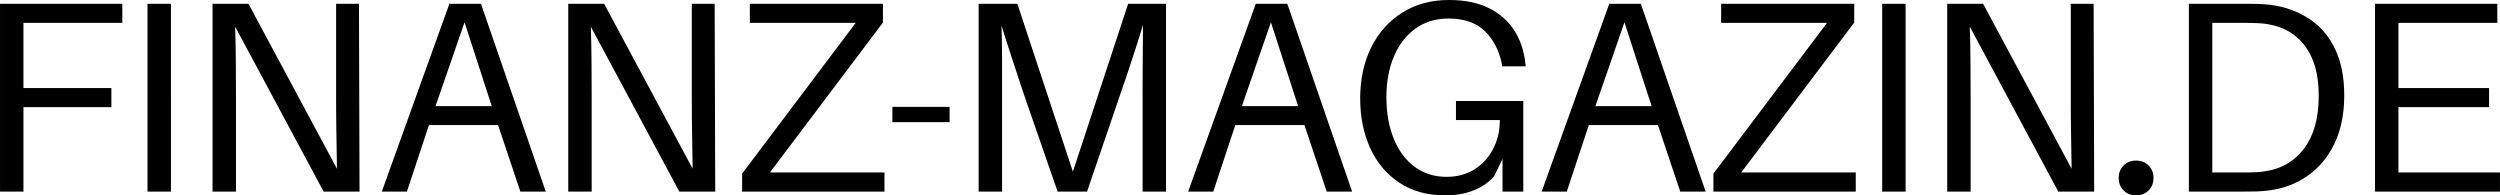 <?xml version="1.0" encoding="UTF-8" standalone="no"?>
<svg
   width="371.384"
   zoomAndPan="magnify"
   viewBox="0 0 278.538 21.766"
   height="29.021"
   preserveAspectRatio="xMidYMid"
   version="1.0"
   id="svg149"
   xmlns="http://www.w3.org/2000/svg"
   xmlns:svg="http://www.w3.org/2000/svg">
  <defs
     id="defs7">
    <g
       id="g2" />
    <clipPath
       id="d4cac51fd5">
      <rect
         x="0"
         width="286"
         y="0"
         height="37"
         id="rect4" />
    </clipPath>
  </defs>
  <g
     id="g450"
     transform="translate(-49.303,-175.908)"
     style="fill:#000000">
    <g
       transform="translate(45,169)"
       id="g147"
       style="fill:#000000">
      <g
         clip-path="url(#d4cac51fd5)"
         id="g145"
         style="fill:#000000">
        <g
           fill="#1e1e1e"
           fill-opacity="1"
           id="g15"
           style="fill:#000000">
          <g
             transform="translate(1.272,28.252)"
             id="g13"
             style="fill:#000000">
            <g
               id="g11"
               style="fill:#000000">
              <path
                 d="m 5.641,-18.797 v 7.266 H 15.438 v 2.125 H 5.641 V 0 H 3.031 v -20.922 h 13.625 v 2.125 z m 0,0"
                 id="path9"
                 style="fill:#000000" />
            </g>
          </g>
        </g>
        <g
           fill="#1e1e1e"
           fill-opacity="1"
           id="g23"
           style="fill:#000000">
          <g
             transform="translate(17.706,28.252)"
             id="g21"
             style="fill:#000000">
            <g
               id="g19"
               style="fill:#000000">
              <path
                 d="M 5.641,0 H 3.031 v -20.922 h 2.609 z m 0,0"
                 id="path17"
                 style="fill:#000000" />
            </g>
          </g>
        </g>
        <g
           fill="#1e1e1e"
           fill-opacity="1"
           id="g31"
           style="fill:#000000">
          <g
             transform="translate(24.953,28.252)"
             id="g29"
             style="fill:#000000">
            <g
               id="g27"
               style="fill:#000000">
              <path
                 d="m 19.406,0 h -4 L 5.547,-18.375 c 0.039,1.23 0.066,2.547 0.078,3.953 0.008,1.406 0.016,2.727 0.016,3.953 V 0 H 3.031 v -20.922 h 4 l 9.859,18.375 c -0.023,-1.227 -0.043,-2.547 -0.062,-3.953 -0.023,-1.406 -0.031,-2.727 -0.031,-3.969 v -10.453 h 2.547 z m 0,0"
                 id="path25"
                 style="fill:#000000" />
            </g>
          </g>
        </g>
        <g
           fill="#1e1e1e"
           fill-opacity="1"
           id="g39"
           style="fill:#000000">
          <g
             transform="translate(45.966,28.252)"
             id="g37"
             style="fill:#000000">
            <g
               id="g35"
               style="fill:#000000">
              <path
                 d="M 13.828,-7.406 H 6.125 L 3.672,0 H 0.875 l 7.531,-20.922 h 3.516 L 19.141,0 H 16.312 Z M 6.859,-9.516 H 13.125 l -3.031,-9.344 z m 0,0"
                 id="path33"
                 style="fill:#000000" />
            </g>
          </g>
        </g>
        <g
           fill="#1e1e1e"
           fill-opacity="1"
           id="g47"
           style="fill:#000000">
          <g
             transform="translate(64.583,28.252)"
             id="g45"
             style="fill:#000000">
            <g
               id="g43"
               style="fill:#000000">
              <path
                 d="m 19.406,0 h -4 L 5.547,-18.375 c 0.039,1.23 0.066,2.547 0.078,3.953 0.008,1.406 0.016,2.727 0.016,3.953 V 0 H 3.031 v -20.922 h 4 l 9.859,18.375 c -0.023,-1.227 -0.043,-2.547 -0.062,-3.953 -0.023,-1.406 -0.031,-2.727 -0.031,-3.969 v -10.453 h 2.547 z m 0,0"
                 id="path41"
                 style="fill:#000000" />
            </g>
          </g>
        </g>
        <g
           fill="#1e1e1e"
           fill-opacity="1"
           id="g55"
           style="fill:#000000">
          <g
             transform="translate(85.596,28.252)"
             id="g53"
             style="fill:#000000">
            <g
               id="g51"
               style="fill:#000000">
              <path
                 d="M 17.25,-2.125 V 0 H 1.391 v -2 l 12.656,-16.797 H 2.25 v -2.125 h 14.828 v 2.094 L 4.484,-2.125 Z m 0,0"
                 id="path49"
                 style="fill:#000000" />
            </g>
          </g>
        </g>
        <g
           fill="#1e1e1e"
           fill-opacity="1"
           id="g63"
           style="fill:#000000">
          <g
             transform="translate(102.758,28.252)"
             id="g61"
             style="fill:#000000">
            <g
               id="g59"
               style="fill:#000000">
              <path
                 d="m 7.344,-7.734 h -6.375 V -9.438 h 6.375 z m 0,0"
                 id="path57"
                 style="fill:#000000" />
            </g>
          </g>
        </g>
        <g
           fill="#1e1e1e"
           fill-opacity="1"
           id="g71"
           style="fill:#000000">
          <g
             transform="translate(110.308,28.252)"
             id="g69"
             style="fill:#000000">
            <g
               id="g67"
               style="fill:#000000">
              <path
                 d="M 23.906,-20.922 V 0 h -2.609 v -10.766 c 0,-1.312 0.004,-2.656 0.016,-4.031 0.008,-1.375 0.02,-2.629 0.031,-3.766 -0.344,1.137 -0.746,2.398 -1.203,3.781 -0.449,1.387 -0.898,2.715 -1.344,3.984 L 15.109,0 h -3.281 L 8.062,-10.859 c -0.418,-1.25 -0.852,-2.555 -1.297,-3.922 -0.449,-1.363 -0.844,-2.602 -1.188,-3.719 0.039,1.137 0.062,2.387 0.062,3.75 0,1.367 0,2.695 0,3.984 V 0 H 3.031 v -20.922 h 4.312 l 6.188,18.703 6.156,-18.703 z m 0,0"
                 id="path65"
                 style="fill:#000000" />
            </g>
          </g>
        </g>
        <g
           fill="#1e1e1e"
           fill-opacity="1"
           id="g79"
           style="fill:#000000">
          <g
             transform="translate(135.808,28.252)"
             id="g77"
             style="fill:#000000">
            <g
               id="g75"
               style="fill:#000000">
              <path
                 d="M 13.828,-7.406 H 6.125 L 3.672,0 H 0.875 l 7.531,-20.922 h 3.516 L 19.141,0 H 16.312 Z M 6.859,-9.516 H 13.125 l -3.031,-9.344 z m 0,0"
                 id="path73"
                 style="fill:#000000" />
            </g>
          </g>
        </g>
        <g
           fill="#1e1e1e"
           fill-opacity="1"
           id="g87"
           style="fill:#000000">
          <g
             transform="translate(154.426,28.252)"
             id="g85"
             style="fill:#000000">
            <g
               id="g83"
               style="fill:#000000">
              <path
                 d="m 12.094,-10.094 h 7.5 V 0 h -2.312 v -3.641 l -0.938,1.938 c -0.586,0.668 -1.34,1.188 -2.266,1.562 -0.918,0.375 -1.969,0.562 -3.156,0.562 C 8.898,0.422 7.18,-0.051 5.766,-1 4.348,-1.945 3.27,-3.234 2.531,-4.859 1.789,-6.492 1.422,-8.332 1.422,-10.375 c 0,-2.125 0.406,-4.016 1.219,-5.672 0.82,-1.656 1.977,-2.953 3.469,-3.891 1.488,-0.938 3.223,-1.406 5.203,-1.406 1.781,0 3.273,0.309 4.484,0.922 1.219,0.617 2.16,1.453 2.828,2.516 0.664,1.062 1.066,2.281 1.203,3.656 l 0.031,0.297 H 17.25 L 17.203,-14.25 c -0.312,-1.5 -0.949,-2.711 -1.906,-3.641 -0.961,-0.926 -2.309,-1.391 -4.047,-1.391 -1.418,0 -2.648,0.383 -3.688,1.141 -1.043,0.75 -1.84,1.789 -2.391,3.109 -0.555,1.324 -0.828,2.836 -0.828,4.531 0,1.719 0.27,3.25 0.812,4.594 0.539,1.336 1.316,2.383 2.328,3.141 1.008,0.75 2.203,1.125 3.578,1.125 1.133,0 2.145,-0.266 3.031,-0.797 0.895,-0.539 1.598,-1.289 2.109,-2.25 0.52,-0.957 0.781,-2.051 0.781,-3.281 H 12.094 Z m 0,0"
                 id="path81"
                 style="fill:#000000" />
            </g>
          </g>
        </g>
        <g
           fill="#1e1e1e"
           fill-opacity="1"
           id="g95"
           style="fill:#000000">
          <g
             transform="translate(175.196,28.252)"
             id="g93"
             style="fill:#000000">
            <g
               id="g91"
               style="fill:#000000">
              <path
                 d="M 13.828,-7.406 H 6.125 L 3.672,0 H 0.875 l 7.531,-20.922 h 3.516 L 19.141,0 H 16.312 Z M 6.859,-9.516 H 13.125 l -3.031,-9.344 z m 0,0"
                 id="path89"
                 style="fill:#000000" />
            </g>
          </g>
        </g>
        <g
           fill="#1e1e1e"
           fill-opacity="1"
           id="g103"
           style="fill:#000000">
          <g
             transform="translate(193.814,28.252)"
             id="g101"
             style="fill:#000000">
            <g
               id="g99"
               style="fill:#000000">
              <path
                 d="M 17.25,-2.125 V 0 H 1.391 v -2 l 12.656,-16.797 H 2.25 v -2.125 h 14.828 v 2.094 L 4.484,-2.125 Z m 0,0"
                 id="path97"
                 style="fill:#000000" />
            </g>
          </g>
        </g>
        <g
           fill="#1e1e1e"
           fill-opacity="1"
           id="g111"
           style="fill:#000000">
          <g
             transform="translate(210.976,28.252)"
             id="g109"
             style="fill:#000000">
            <g
               id="g107"
               style="fill:#000000">
              <path
                 d="M 5.641,0 H 3.031 v -20.922 h 2.609 z m 0,0"
                 id="path105"
                 style="fill:#000000" />
            </g>
          </g>
        </g>
        <g
           fill="#1e1e1e"
           fill-opacity="1"
           id="g119"
           style="fill:#000000">
          <g
             transform="translate(218.222,28.252)"
             id="g117"
             style="fill:#000000">
            <g
               id="g115"
               style="fill:#000000">
              <path
                 d="m 19.406,0 h -4 L 5.547,-18.375 c 0.039,1.23 0.066,2.547 0.078,3.953 0.008,1.406 0.016,2.727 0.016,3.953 V 0 H 3.031 v -20.922 h 4 l 9.859,18.375 c -0.023,-1.227 -0.043,-2.547 -0.062,-3.953 -0.023,-1.406 -0.031,-2.727 -0.031,-3.969 v -10.453 h 2.547 z m 0,0"
                 id="path113"
                 style="fill:#000000" />
            </g>
          </g>
        </g>
        <g
           fill="#1e1e1e"
           fill-opacity="1"
           id="g127"
           style="fill:#000000">
          <g
             transform="translate(239.235,28.252)"
             id="g125"
             style="fill:#000000">
            <g
               id="g123"
               style="fill:#000000">
              <path
                 d="m 3.062,-3.453 c 0.562,0 1.023,0.184 1.391,0.547 C 4.816,-2.539 5,-2.078 5,-1.516 5,-0.953 4.816,-0.488 4.453,-0.125 4.086,0.238 3.625,0.422 3.062,0.422 2.5,0.422 2.035,0.238 1.672,-0.125 1.305,-0.488 1.125,-0.953 1.125,-1.516 c 0,-0.562 0.18,-1.023 0.547,-1.391 C 2.035,-3.27 2.5,-3.453 3.062,-3.453 Z m 0,0"
                 id="path121"
                 style="fill:#000000" />
            </g>
          </g>
        </g>
        <g
           fill="#1e1e1e"
           fill-opacity="1"
           id="g135"
           style="fill:#000000">
          <g
             transform="translate(245.147,28.252)"
             id="g133"
             style="fill:#000000">
            <g
               id="g131"
               style="fill:#000000">
              <path
                 d="m 12.078,-20.812 c 1.613,0.211 3.039,0.715 4.281,1.516 1.25,0.793 2.223,1.902 2.922,3.328 0.707,1.43 1.062,3.184 1.062,5.266 0,2.062 -0.367,3.852 -1.094,5.359 -0.719,1.5 -1.719,2.699 -3,3.594 -1.273,0.887 -2.715,1.43 -4.328,1.625 -0.531,0.062 -0.969,0.102 -1.312,0.109 C 10.266,-0.004 9.812,0 9.25,0 H 3.031 v -20.922 h 6.375 c 0.562,0 1.016,0.008 1.359,0.016 0.344,0.012 0.781,0.043 1.312,0.094 z m -0.438,18.531 c 1.781,-0.281 3.203,-1.133 4.266,-2.562 1.062,-1.438 1.594,-3.391 1.594,-5.859 0,-2.32 -0.508,-4.156 -1.516,-5.5 -1.012,-1.352 -2.406,-2.172 -4.188,-2.453 -0.324,-0.062 -0.695,-0.098 -1.109,-0.109 -0.418,-0.02 -0.898,-0.031 -1.438,-0.031 H 5.641 V -2.125 H 9.094 c 0.551,0 1.031,-0.008 1.438,-0.031 0.414,-0.02 0.785,-0.062 1.109,-0.125 z m 0,0"
                 id="path129"
                 style="fill:#000000" />
            </g>
          </g>
        </g>
        <g
           fill="#1e1e1e"
           fill-opacity="1"
           id="g143"
           style="fill:#000000">
          <g
             transform="translate(265.887,28.252)"
             id="g141"
             style="fill:#000000">
            <g
               id="g139"
               style="fill:#000000">
              <path
                 d="M 16.953,-2.125 V 0 H 3.031 v -20.922 h 13.625 v 2.125 H 5.641 v 7.266 h 10.094 v 2.125 H 5.641 V -2.125 Z m 0,0"
                 id="path137"
                 style="fill:#000000" />
            </g>
          </g>
        </g>
      </g>
    </g>
  </g>
</svg>
